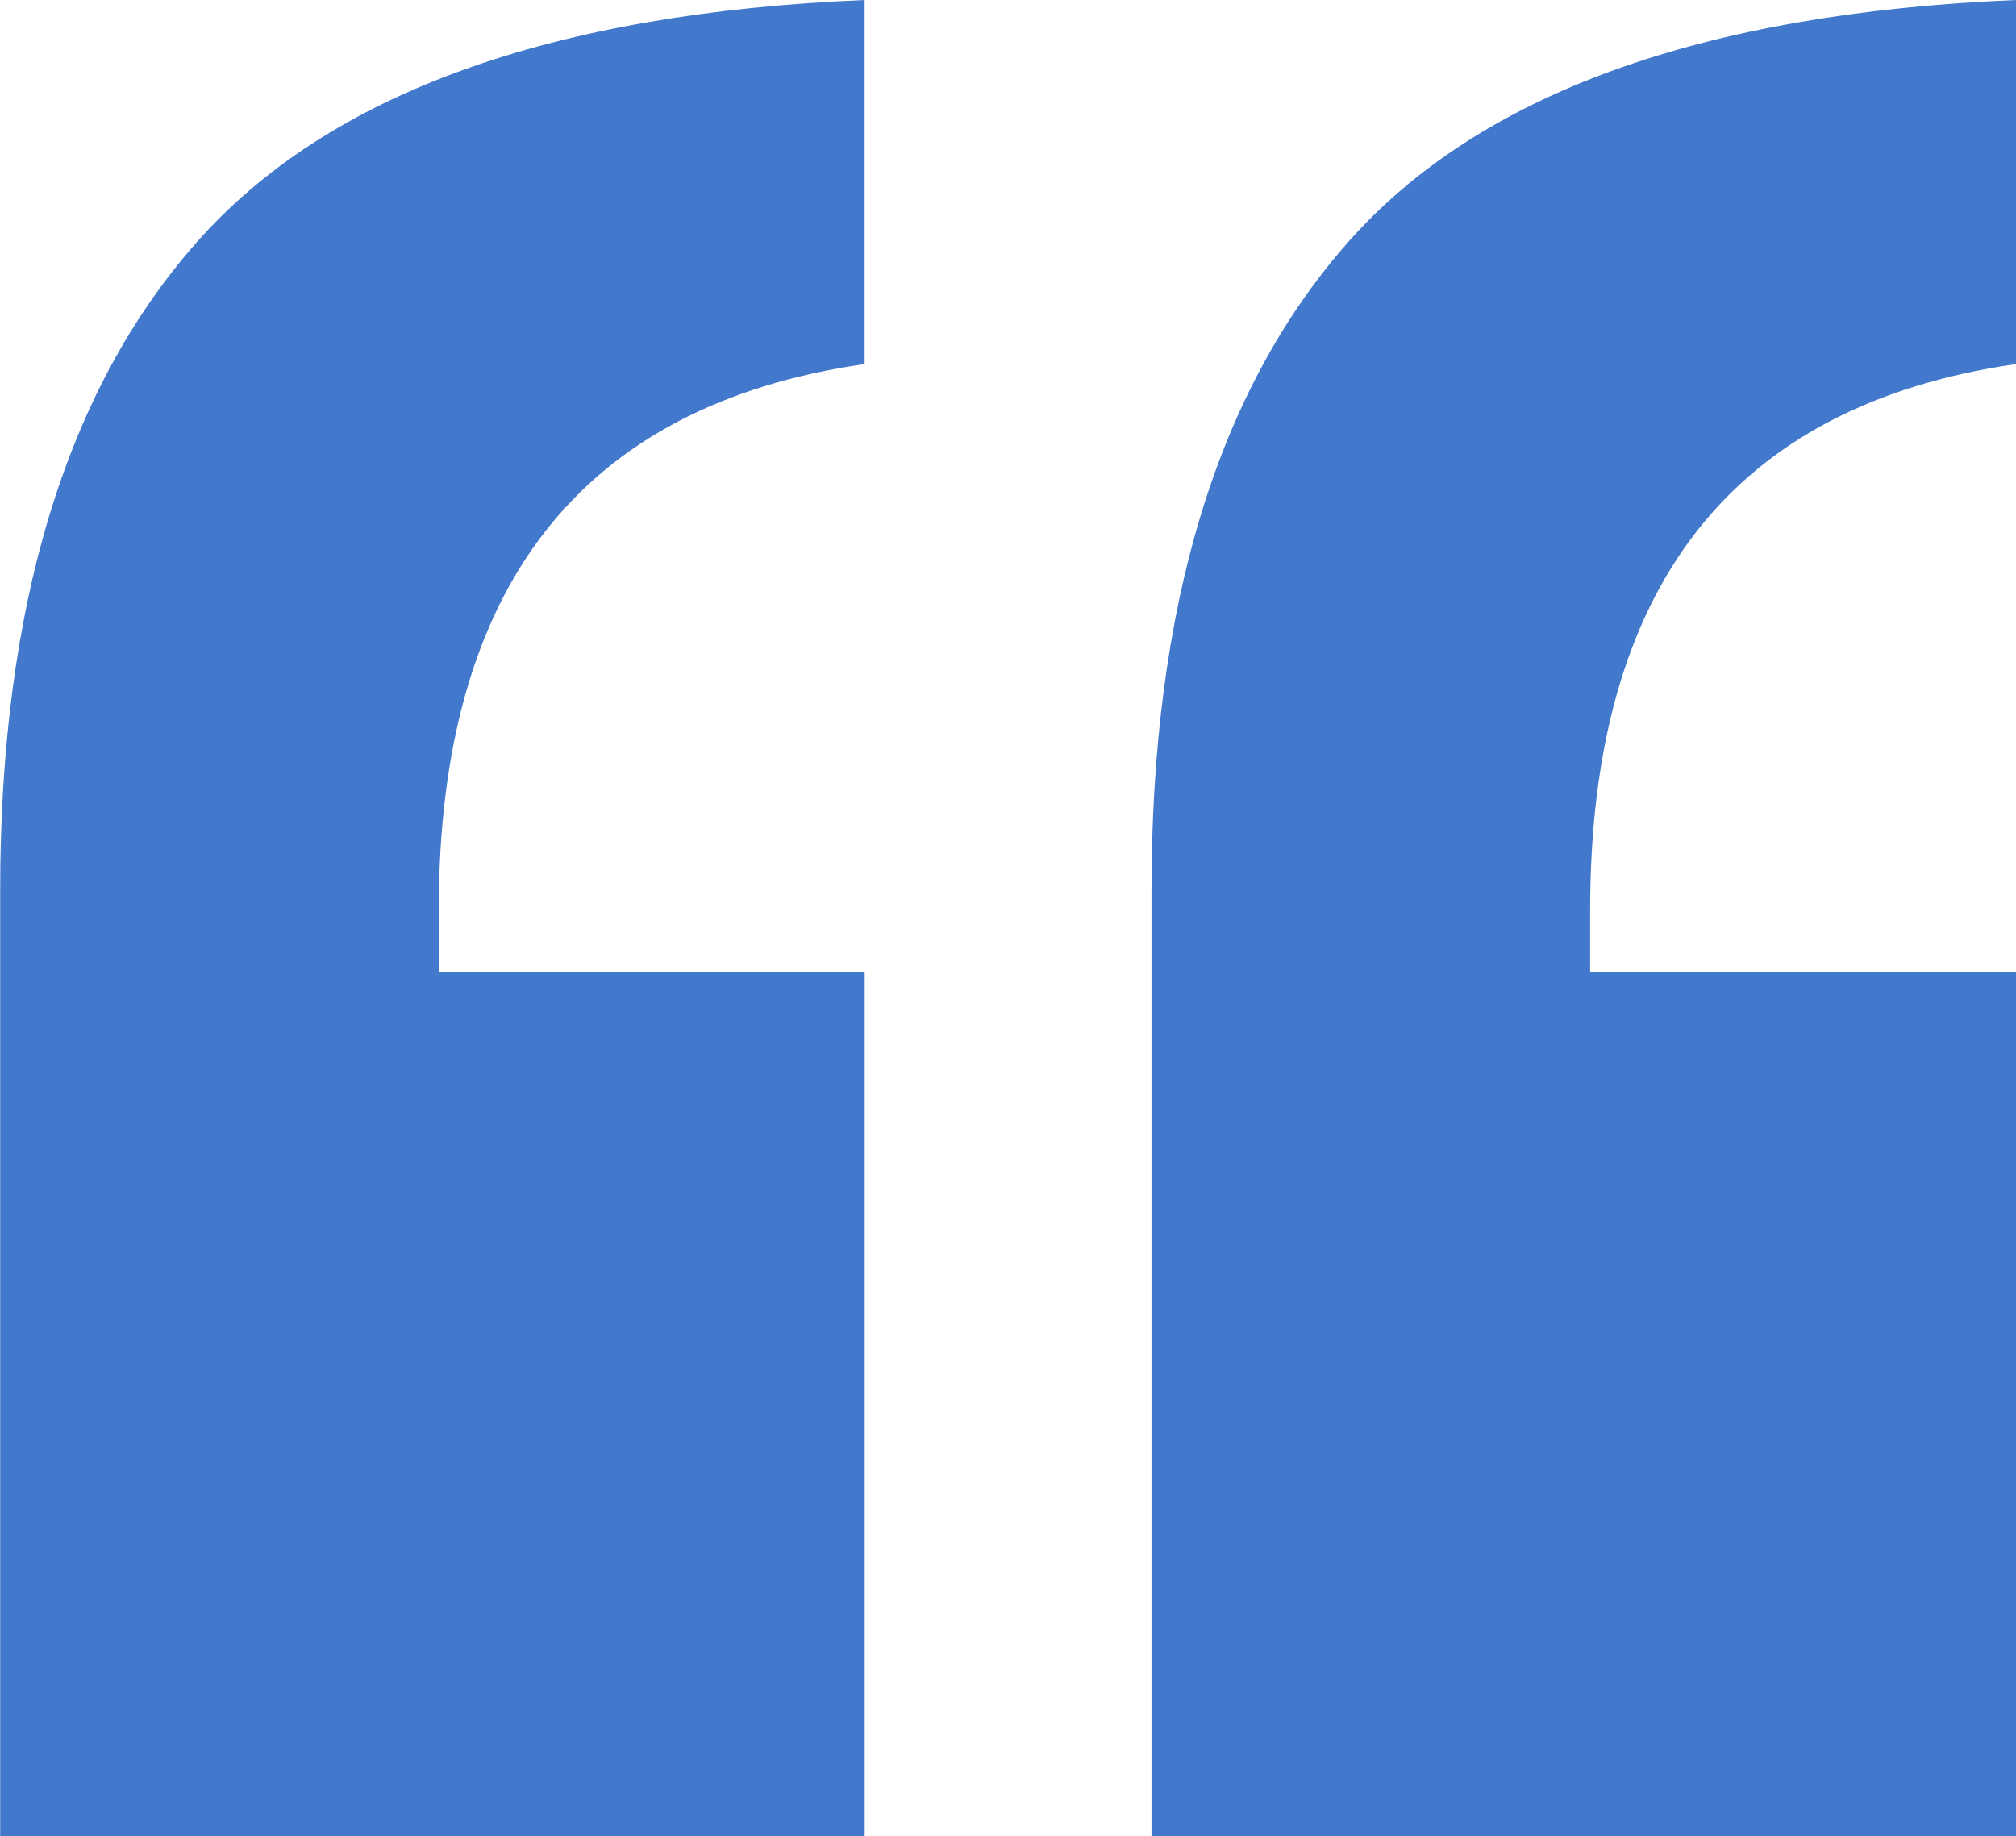 <svg xmlns="http://www.w3.org/2000/svg" xmlns:xlink="http://www.w3.org/1999/xlink" width="62.962" height="57.356" viewBox="0 0 62.962 57.356">
  <defs>
    <clipPath id="clip-path">
      <rect id="Rectangle_1562" data-name="Rectangle 1562" width="62.962" height="57.356" fill="#4279cc"/>
    </clipPath>
  </defs>
  <g id="Group_3026" data-name="Group 3026" transform="translate(62.962 57.356) rotate(180)">
    <g id="Group_3025" data-name="Group 3025" clip-path="url(#clip-path)">
      <path id="Path_5936" data-name="Path 5936" d="M111.823,28.932V27h-13.3V0h27V29.541q0,13.3-6.142,20.252T98.525,57.356V45.986q13.3-1.93,13.3-17.055" transform="translate(-62.566)" fill="#4279cc"/>
      <path id="Path_5937" data-name="Path 5937" d="M13.3,28.932V27H0V0H27V29.541q0,13.3-6.141,20.252T0,57.356V45.986q13.3-1.93,13.3-17.055" fill="#4279cc"/>
    </g>
  </g>
</svg>
